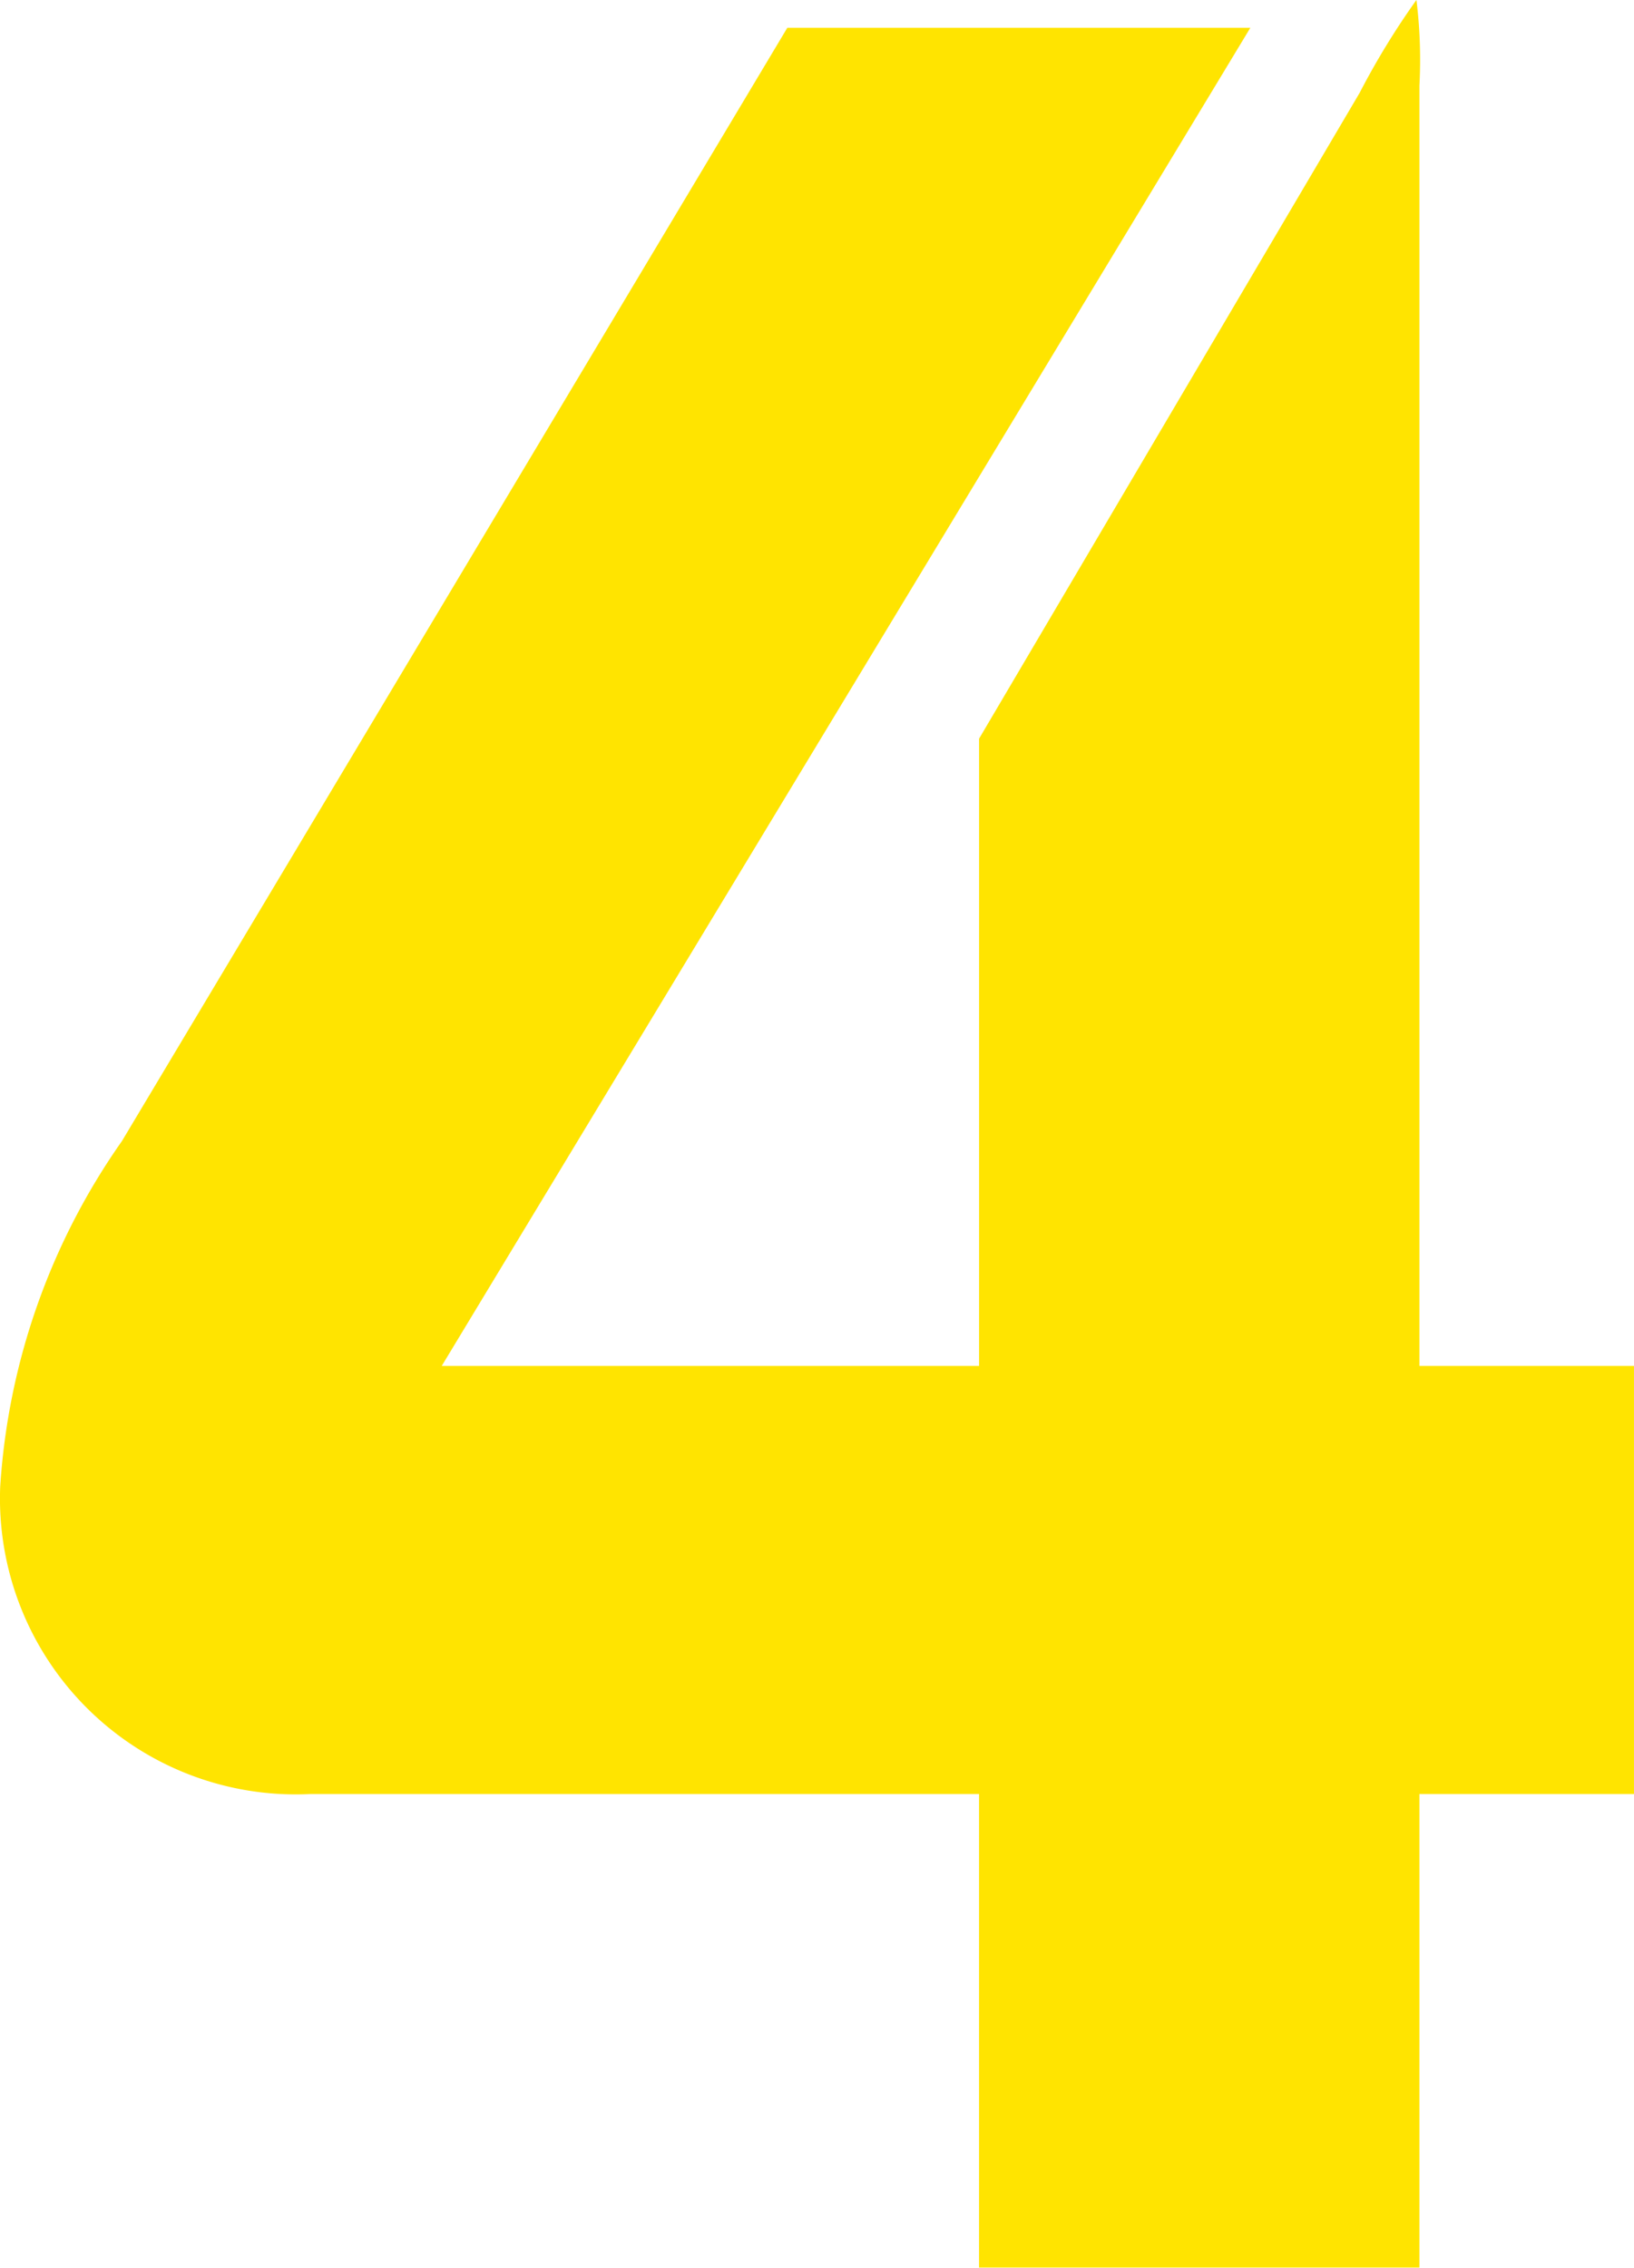 <svg xmlns="http://www.w3.org/2000/svg" width="62.847" height="87.194" viewBox="0 0 62.847 87.194">
  <path id="_4.svg" data-name="4.svg" d="M4826.856,1866.951l-25.588,42.8a25.969,25.969,0,0,0-4.684,13.289,11.379,11.379,0,0,0,11.943,11.821h25.705v18.208h16.938v-18.208h8.252V1918.4h-8.252v-49.23a18.741,18.741,0,0,0-.115-3.293,29.543,29.543,0,0,0-2.184,3.571l-14.637,24.833V1918.4h-20.668l31.1-51.451h-17.812Z" transform="translate(-4796.576 -1865.879)" fill="#ffe400" fill-rule="evenodd"/>
</svg>
